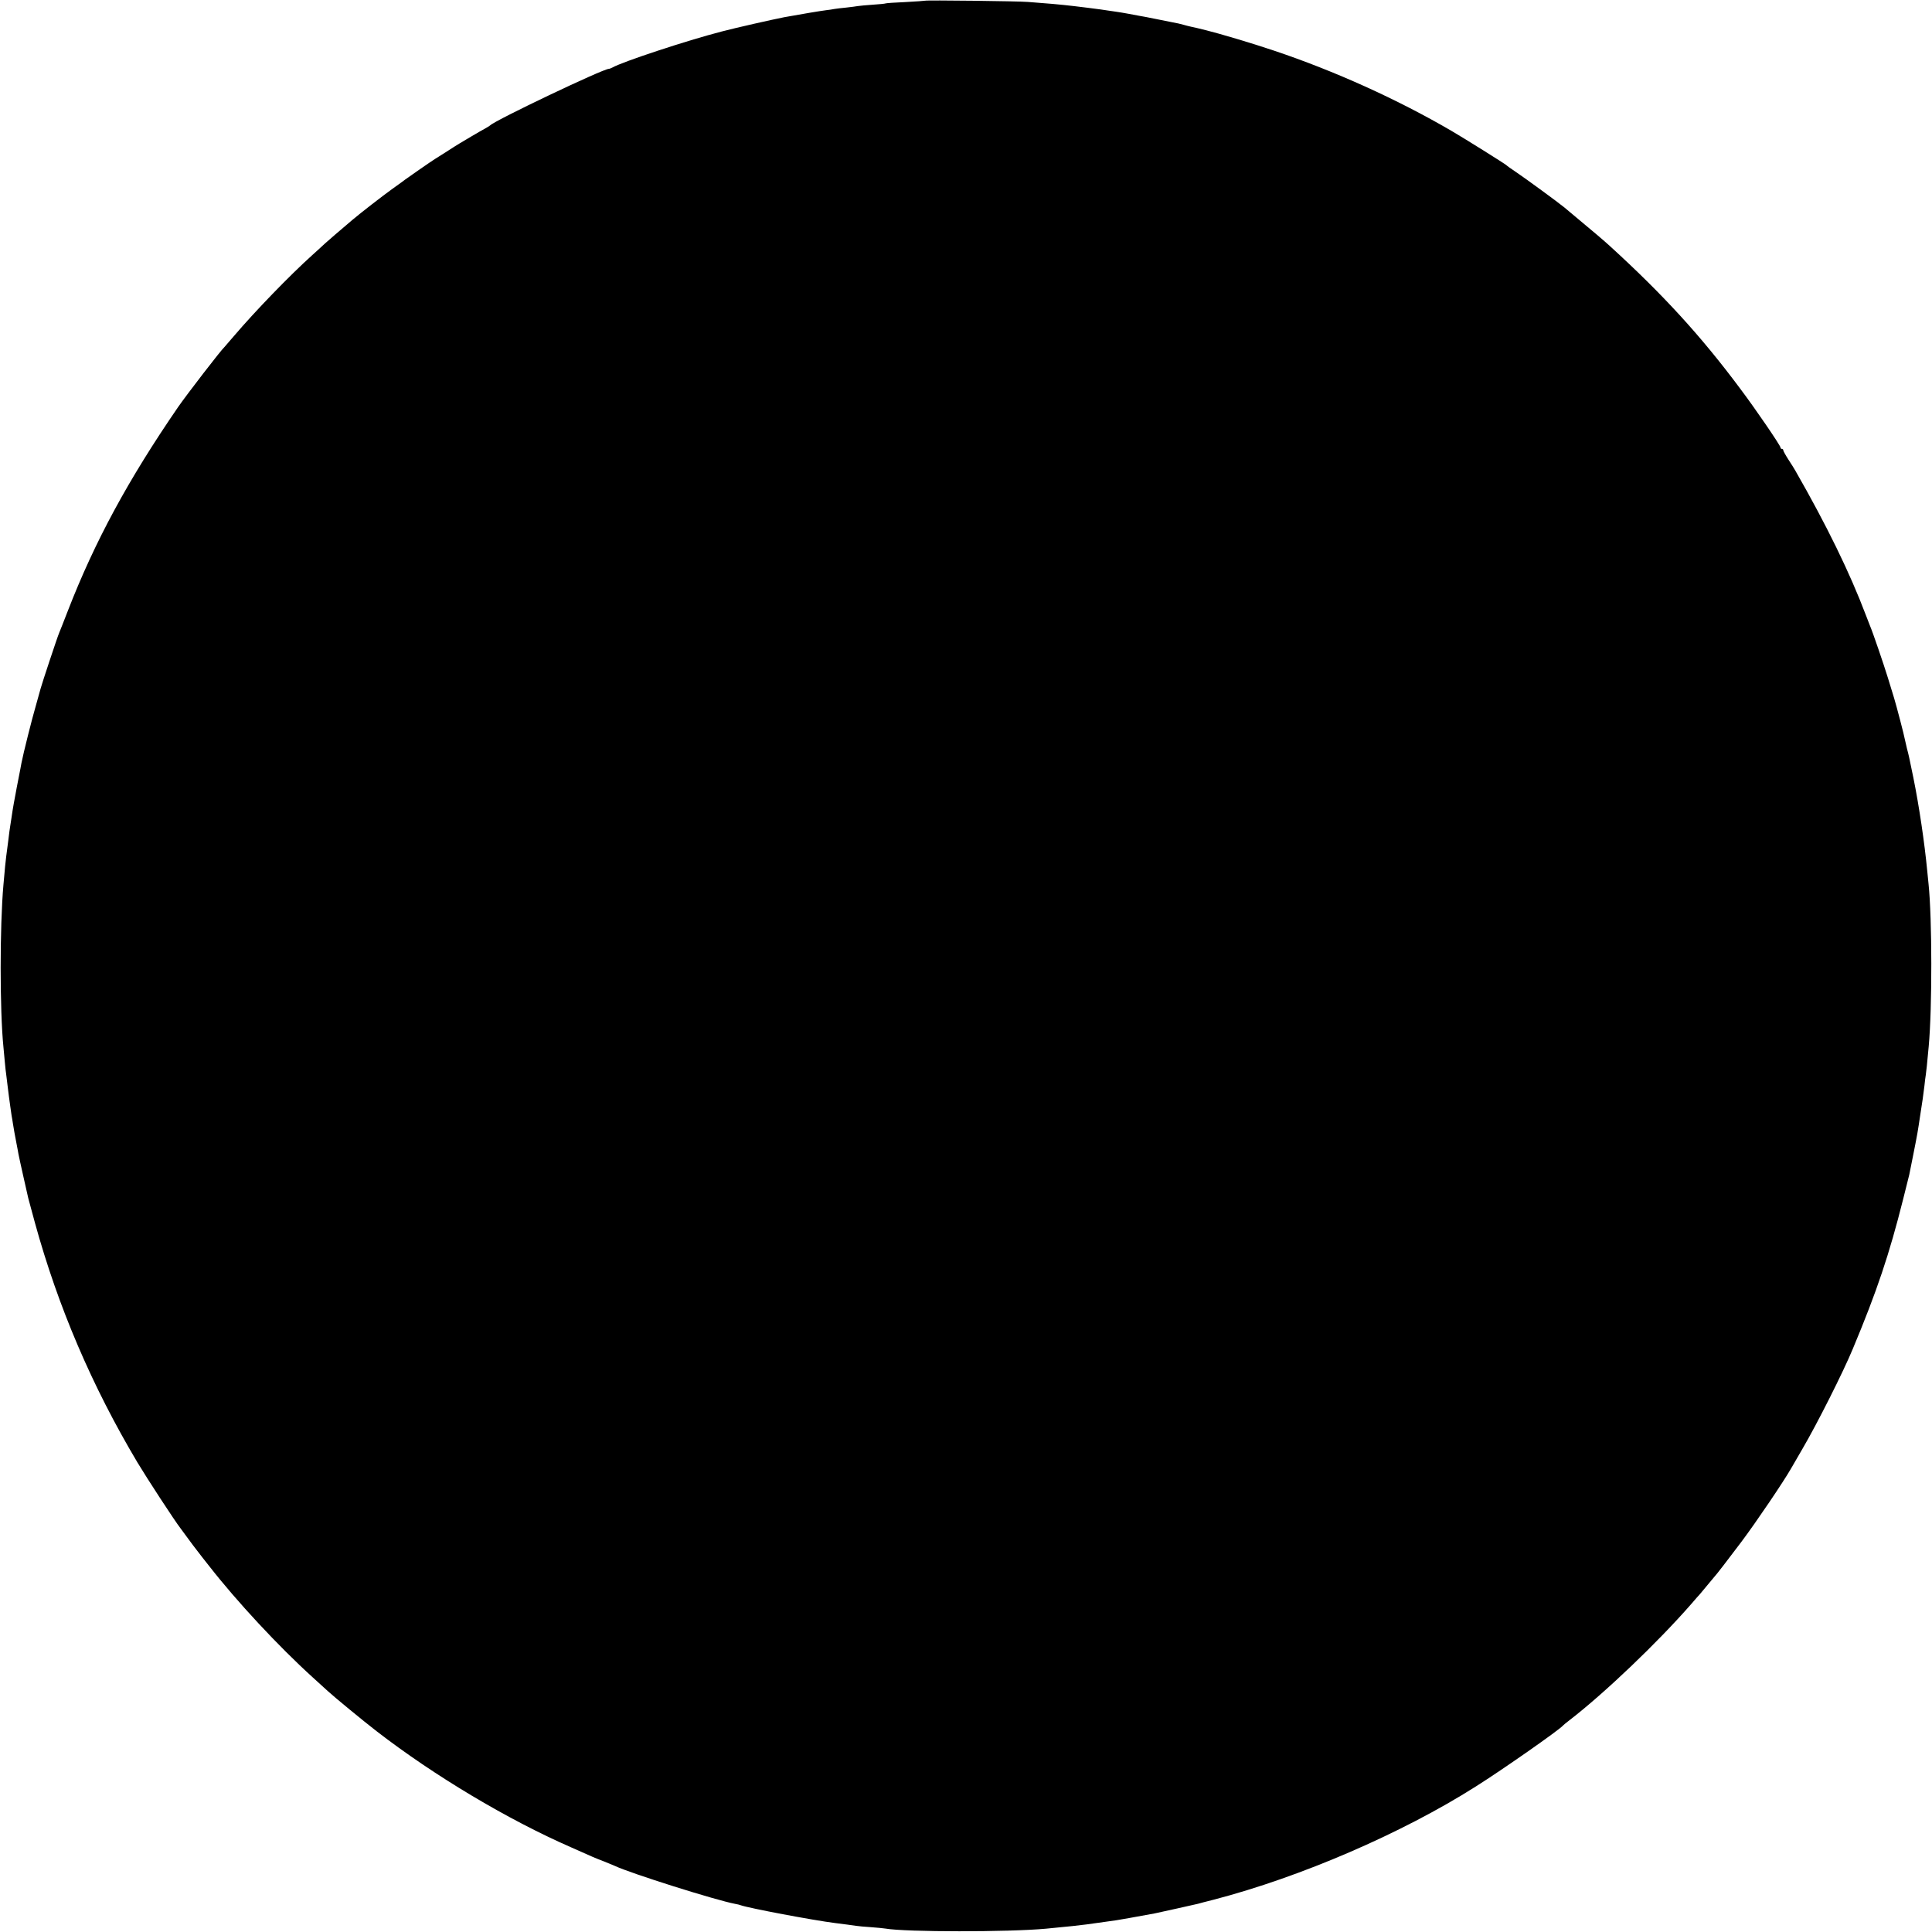 <?xml version="1.0" standalone="no"?>
<!DOCTYPE svg PUBLIC "-//W3C//DTD SVG 20010904//EN"
 "http://www.w3.org/TR/2001/REC-SVG-20010904/DTD/svg10.dtd">
<svg version="1.0" xmlns="http://www.w3.org/2000/svg"
 width="1403pt" height="1403pt" viewBox="0 0 1403 1403"
 preserveAspectRatio="xMidYMid meet">
<g transform="translate(0,1403) scale(0.1,-0.1)"
fill="#000000" stroke="none">
<path d="M6718 14025 c-1 -1 -66 -6 -143 -10 -76 -3 -142 -8 -145 -10 -3 -2
-43 -6 -90 -9 -47 -3 -96 -8 -110 -10 -14 -3 -52 -7 -85 -11 -33 -3 -71 -8
-85 -10 -14 -3 -41 -7 -60 -9 -36 -4 -201 -32 -305 -51 -82 -16 -353 -77 -455
-104 -255 -66 -721 -220 -792 -261 -10 -5 -22 -10 -27 -10 -42 0 -823 -372
-861 -410 -3 -3 -18 -13 -35 -22 -39 -21 -164 -95 -190 -111 -11 -6 -51 -32
-90 -57 -39 -25 -78 -49 -87 -55 -20 -12 -199 -136 -213 -147 -5 -4 -48 -36
-95 -69 -79 -57 -232 -176 -290 -225 -89 -75 -187 -160 -201 -173 -9 -9 -51
-47 -93 -85 -161 -145 -412 -404 -567 -586 -35 -41 -66 -77 -69 -80 -25 -22
-272 -343 -336 -435 -362 -527 -605 -975 -801 -1480 -30 -77 -58 -149 -63
-160 -11 -23 -130 -383 -135 -405 -2 -8 -17 -63 -34 -122 -28 -95 -92 -350
-105 -418 -2 -14 -12 -63 -21 -110 -9 -47 -19 -96 -21 -110 -3 -14 -9 -47 -14
-75 -5 -27 -12 -72 -16 -100 -4 -27 -9 -57 -10 -65 -2 -8 -8 -55 -14 -105 -6
-49 -13 -101 -15 -115 -3 -22 -11 -98 -20 -205 -27 -304 -27 -910 0 -1179 2
-22 7 -71 10 -108 3 -37 8 -77 10 -90 2 -13 6 -49 10 -82 4 -32 8 -68 10 -80
2 -11 6 -41 9 -66 4 -25 8 -56 10 -70 3 -14 7 -41 10 -60 7 -43 13 -79 26
-145 5 -27 12 -61 14 -75 2 -14 19 -88 36 -165 17 -77 33 -147 35 -155 2 -8
24 -90 49 -181 168 -610 414 -1185 744 -1739 69 -115 269 -422 314 -480 11
-14 36 -48 56 -76 20 -28 49 -66 64 -85 14 -19 54 -70 89 -114 199 -255 501
-580 749 -805 51 -47 101 -92 110 -100 44 -41 258 -217 355 -292 418 -323 952
-642 1412 -843 70 -31 142 -63 158 -70 17 -7 55 -23 85 -34 30 -12 64 -26 75
-31 111 -53 735 -250 875 -276 14 -2 32 -7 40 -10 60 -21 525 -109 685 -129
73 -9 116 -15 150 -20 17 -3 66 -7 110 -10 44 -3 91 -8 104 -10 148 -26 895
-26 1166 -1 160 15 261 26 295 31 22 3 158 22 215 30 17 2 149 26 280 50 30 6
286 63 315 70 8 3 60 16 115 30 629 164 1365 481 1901 821 200 126 608 412
634 443 3 4 25 22 50 41 256 198 638 563 880 840 30 35 59 68 65 74 5 6 30 36
55 66 25 30 47 57 50 60 10 9 106 134 197 255 110 147 304 434 359 530 6 11
44 76 84 145 105 179 297 560 365 725 175 418 265 687 365 1085 23 91 43 172
45 180 2 8 15 74 29 145 31 156 32 163 51 290 17 106 20 131 30 210 3 28 7 64
10 80 4 26 9 75 21 205 26 285 25 928 -1 1180 -3 25 -7 70 -10 100 -19 199
-59 469 -100 671 -14 68 -28 135 -31 149 -3 14 -10 43 -16 65 -5 22 -12 51
-15 65 -5 31 -60 240 -78 300 -8 25 -28 92 -46 150 -30 97 -109 329 -129 375
-4 11 -18 47 -31 80 -115 304 -284 651 -513 1050 -6 11 -28 46 -49 78 -20 31
-37 62 -37 67 0 6 -4 10 -10 10 -5 0 -10 4 -10 10 0 14 -180 278 -293 428
-286 384 -562 685 -948 1037 -37 34 -113 99 -328 278 -42 35 -284 212 -351
257 -36 24 -67 46 -70 50 -7 8 -307 196 -400 250 -394 230 -851 436 -1290 583
-157 53 -393 123 -490 147 -25 6 -54 13 -65 16 -11 3 -31 7 -45 10 -14 3 -38
9 -55 14 -16 5 -55 14 -85 19 -30 6 -89 18 -130 26 -41 8 -88 18 -105 20 -16
3 -52 10 -80 15 -27 5 -68 12 -90 15 -23 3 -50 7 -62 9 -24 5 -246 33 -318 40
-46 5 -81 8 -260 22 -70 6 -742 14 -747 9z"/>
</g>
</svg>
